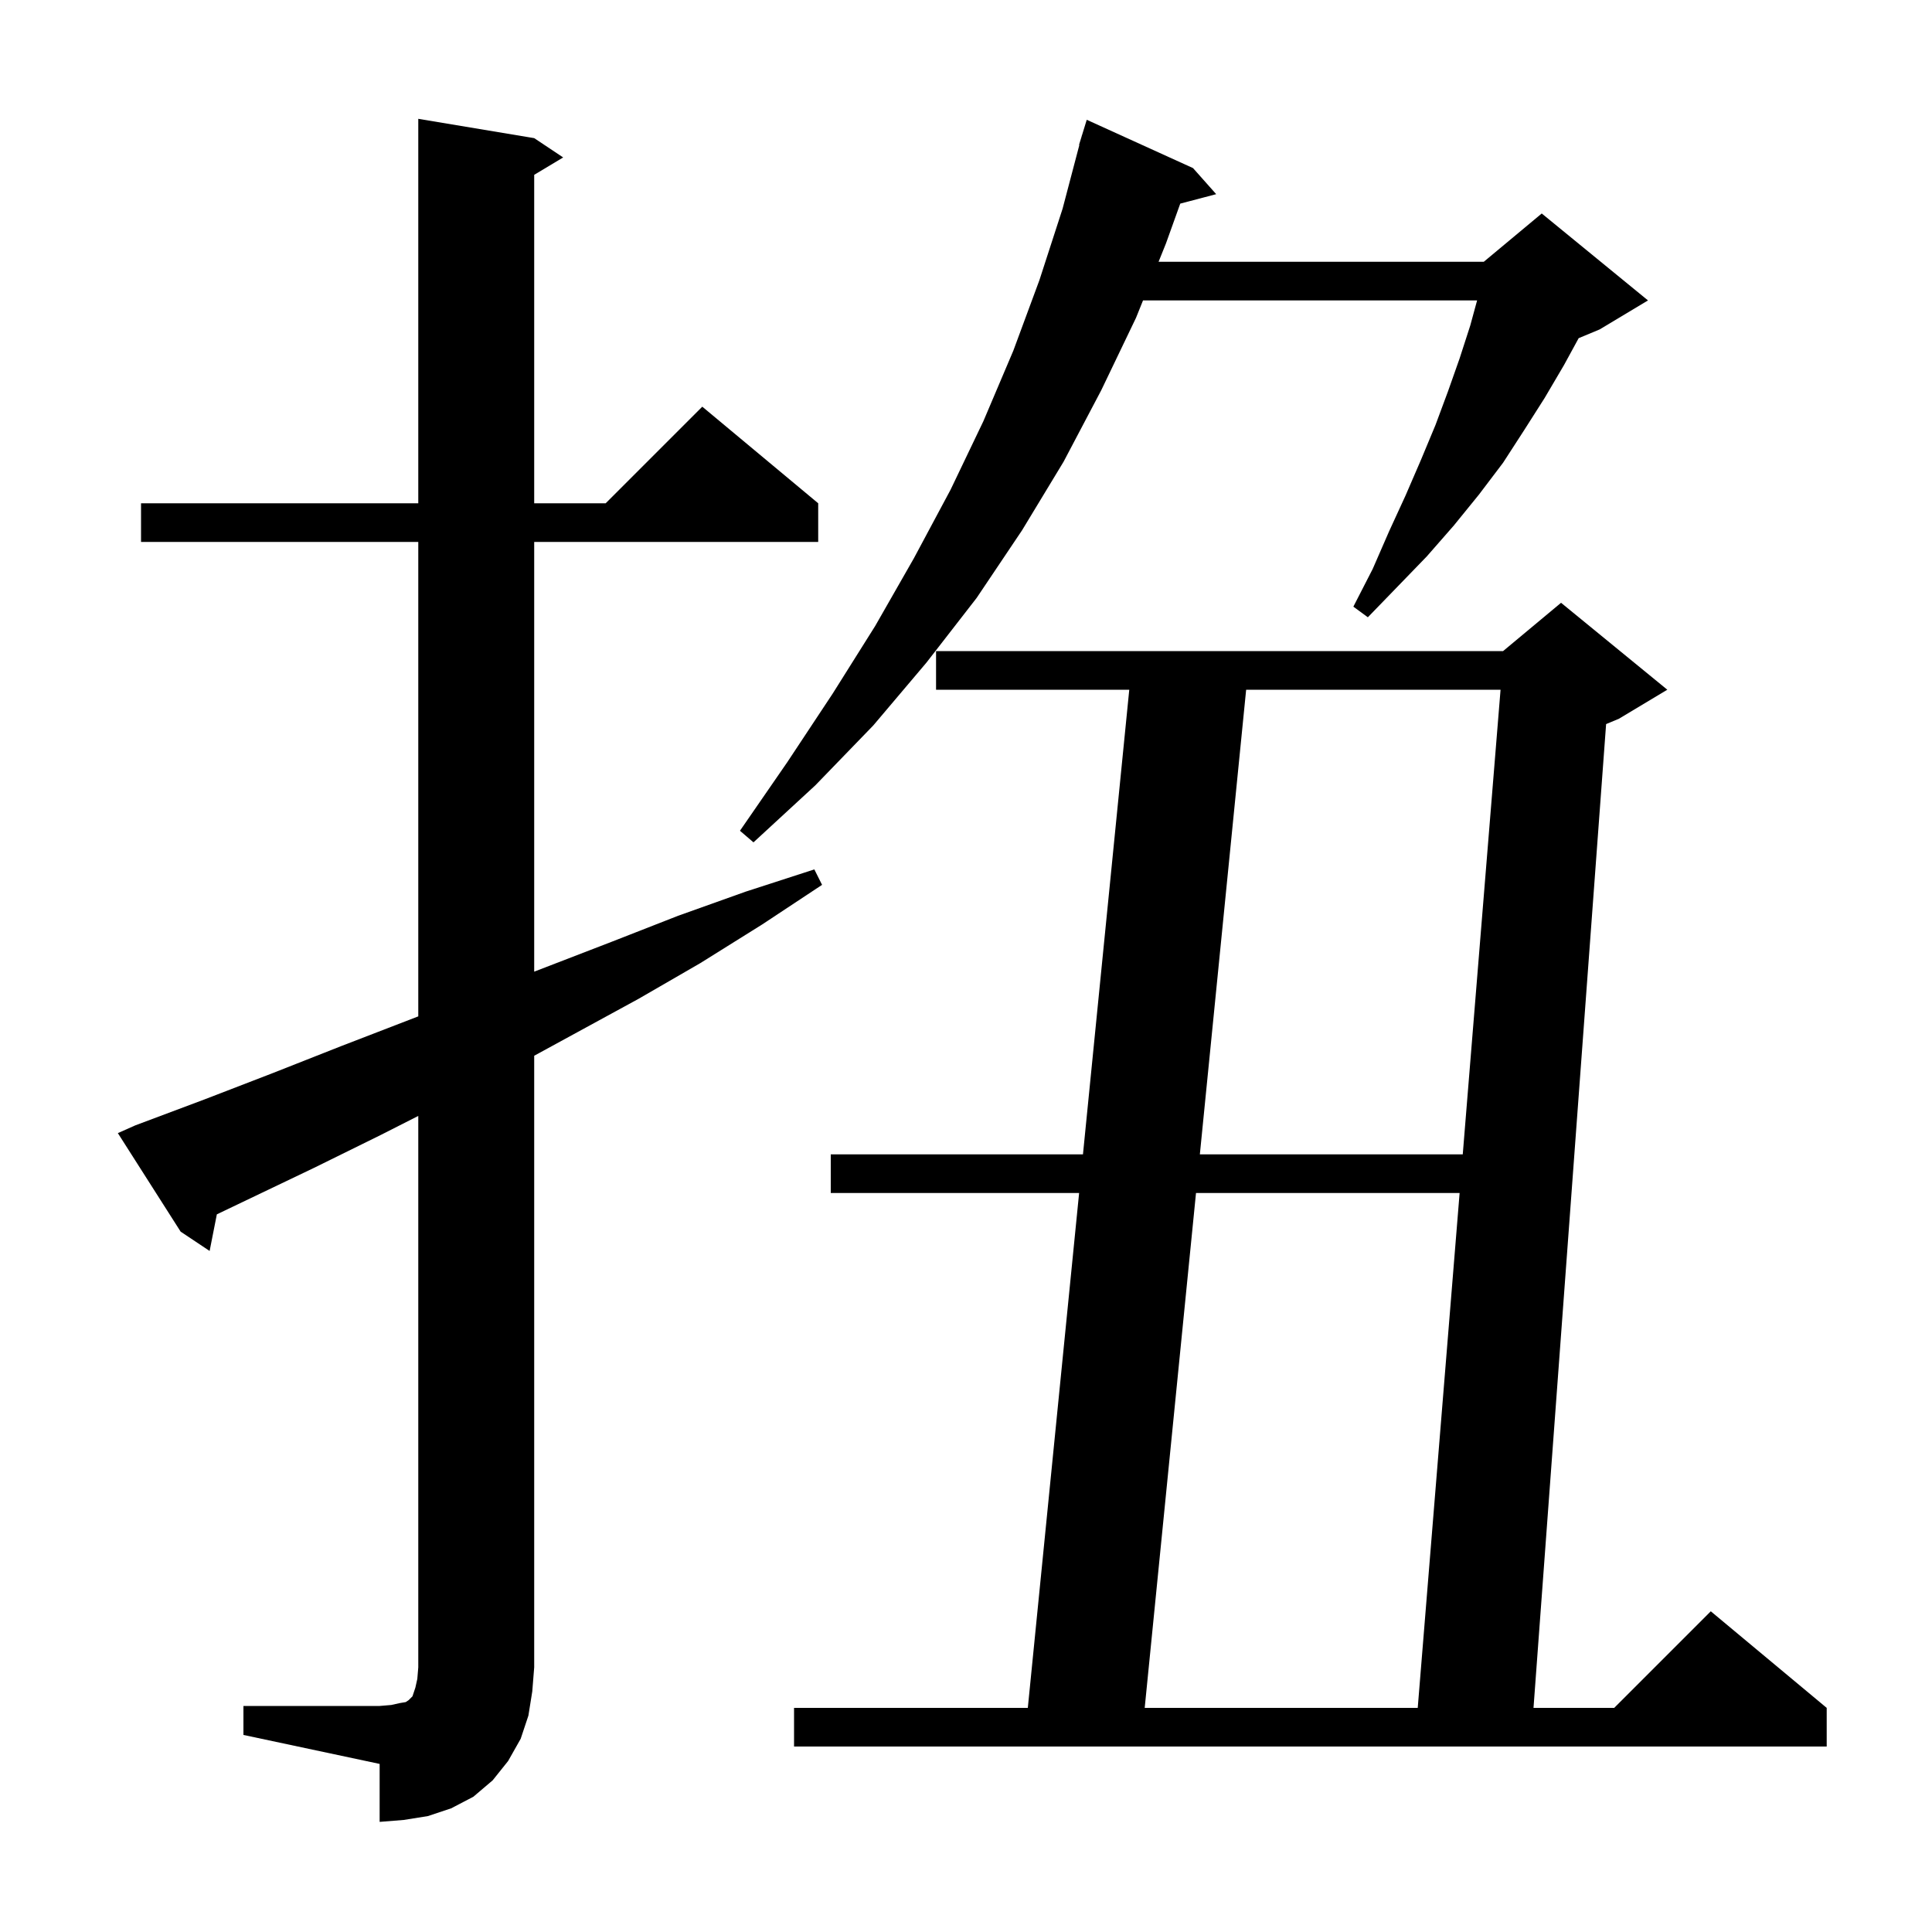 <svg xmlns="http://www.w3.org/2000/svg" xmlns:xlink="http://www.w3.org/1999/xlink" version="1.1" baseProfile="full" viewBox="0 0 200 200" width="200" height="200"><g fill="currentColor"><path d="M 25.2 176.6 L 39.3 176.6 L 40.5 176.5 L 41.4 176.3 L 42.0 176.2 L 42.3 176.0 L 42.7 175.6 L 43.0 174.7 L 43.2 173.8 L 43.3 172.6 L 43.3 115.521 L 39.4 117.5 L 32.5 120.9 L 22.448 125.708 L 21.7 129.5 L 18.7 127.5 L 12.2 117.3 L 14.0 116.5 L 21.2 113.8 L 28.2 111.1 L 35.3 108.3 L 43.3 105.214 L 43.3 56.1 L 14.6 56.1 L 14.6 52.1 L 43.3 52.1 L 43.3 12.3 L 55.3 14.3 L 58.3 16.3 L 55.3 18.1 L 55.3 52.1 L 62.7 52.1 L 72.7 42.1 L 84.7 52.1 L 84.7 56.1 L 55.3 56.1 L 55.3 100.586 L 63.3 97.5 L 70.2 94.8 L 77.2 92.3 L 84.3 90.0 L 85.1 91.6 L 78.9 95.7 L 72.5 99.7 L 66.1 103.4 L 55.3 109.291 L 55.3 172.6 L 55.1 175.1 L 54.7 177.6 L 53.9 180.0 L 52.6 182.3 L 51.0 184.3 L 49.0 186.0 L 46.7 187.2 L 44.3 188.0 L 41.8 188.4 L 39.3 188.6 L 39.3 182.6 L 25.2 179.6 Z M 172.6 71.4 L 167.6 74.4 L 166.264 74.957 L 158.748 176.8 L 167.1 176.8 L 177.1 166.8 L 189.1 176.8 L 189.1 180.8 L 82.2 180.8 L 82.2 176.8 L 106.399 176.8 L 111.71 123.5 L 86.0 123.5 L 86.0 119.5 L 112.108 119.5 L 116.901 71.4 L 96.9 71.4 L 96.9 67.4 L 155.6 67.4 L 161.6 62.4 Z M 123.81 123.5 L 118.499 176.8 L 146.763 176.8 L 151.099 123.5 Z M 129.001 71.4 L 124.208 119.5 L 151.424 119.5 L 155.337 71.4 Z M 123.5 17.4 L 125.9 20.1 L 122.179 21.079 L 120.7 25.2 L 119.935 27.1 L 153.6 27.1 L 159.6 22.1 L 170.6 31.1 L 165.6 34.1 L 163.424 35.007 L 161.9 37.8 L 159.9 41.2 L 157.8 44.5 L 155.6 47.9 L 153.1 51.2 L 150.5 54.4 L 147.7 57.6 L 144.7 60.7 L 141.6 63.9 L 140.1 62.8 L 142.1 58.9 L 143.8 55.0 L 145.5 51.3 L 147.1 47.6 L 148.6 44.0 L 149.9 40.5 L 151.1 37.1 L 152.2 33.7 L 152.909 31.1 L 118.325 31.1 L 117.6 32.9 L 114.0 40.4 L 110.1 47.8 L 105.8 54.9 L 101.1 61.9 L 95.9 68.6 L 90.4 75.1 L 84.4 81.3 L 78.0 87.2 L 76.6 86.0 L 81.5 78.9 L 86.2 71.8 L 90.6 64.8 L 94.6 57.8 L 98.4 50.7 L 101.8 43.6 L 104.9 36.3 L 107.6 29.0 L 110.0 21.6 L 111.735 15.007 L 111.7 15.0 L 111.955 14.173 L 112.0 14.0 L 112.007 14.002 L 112.5 12.4 Z "/></g></svg>